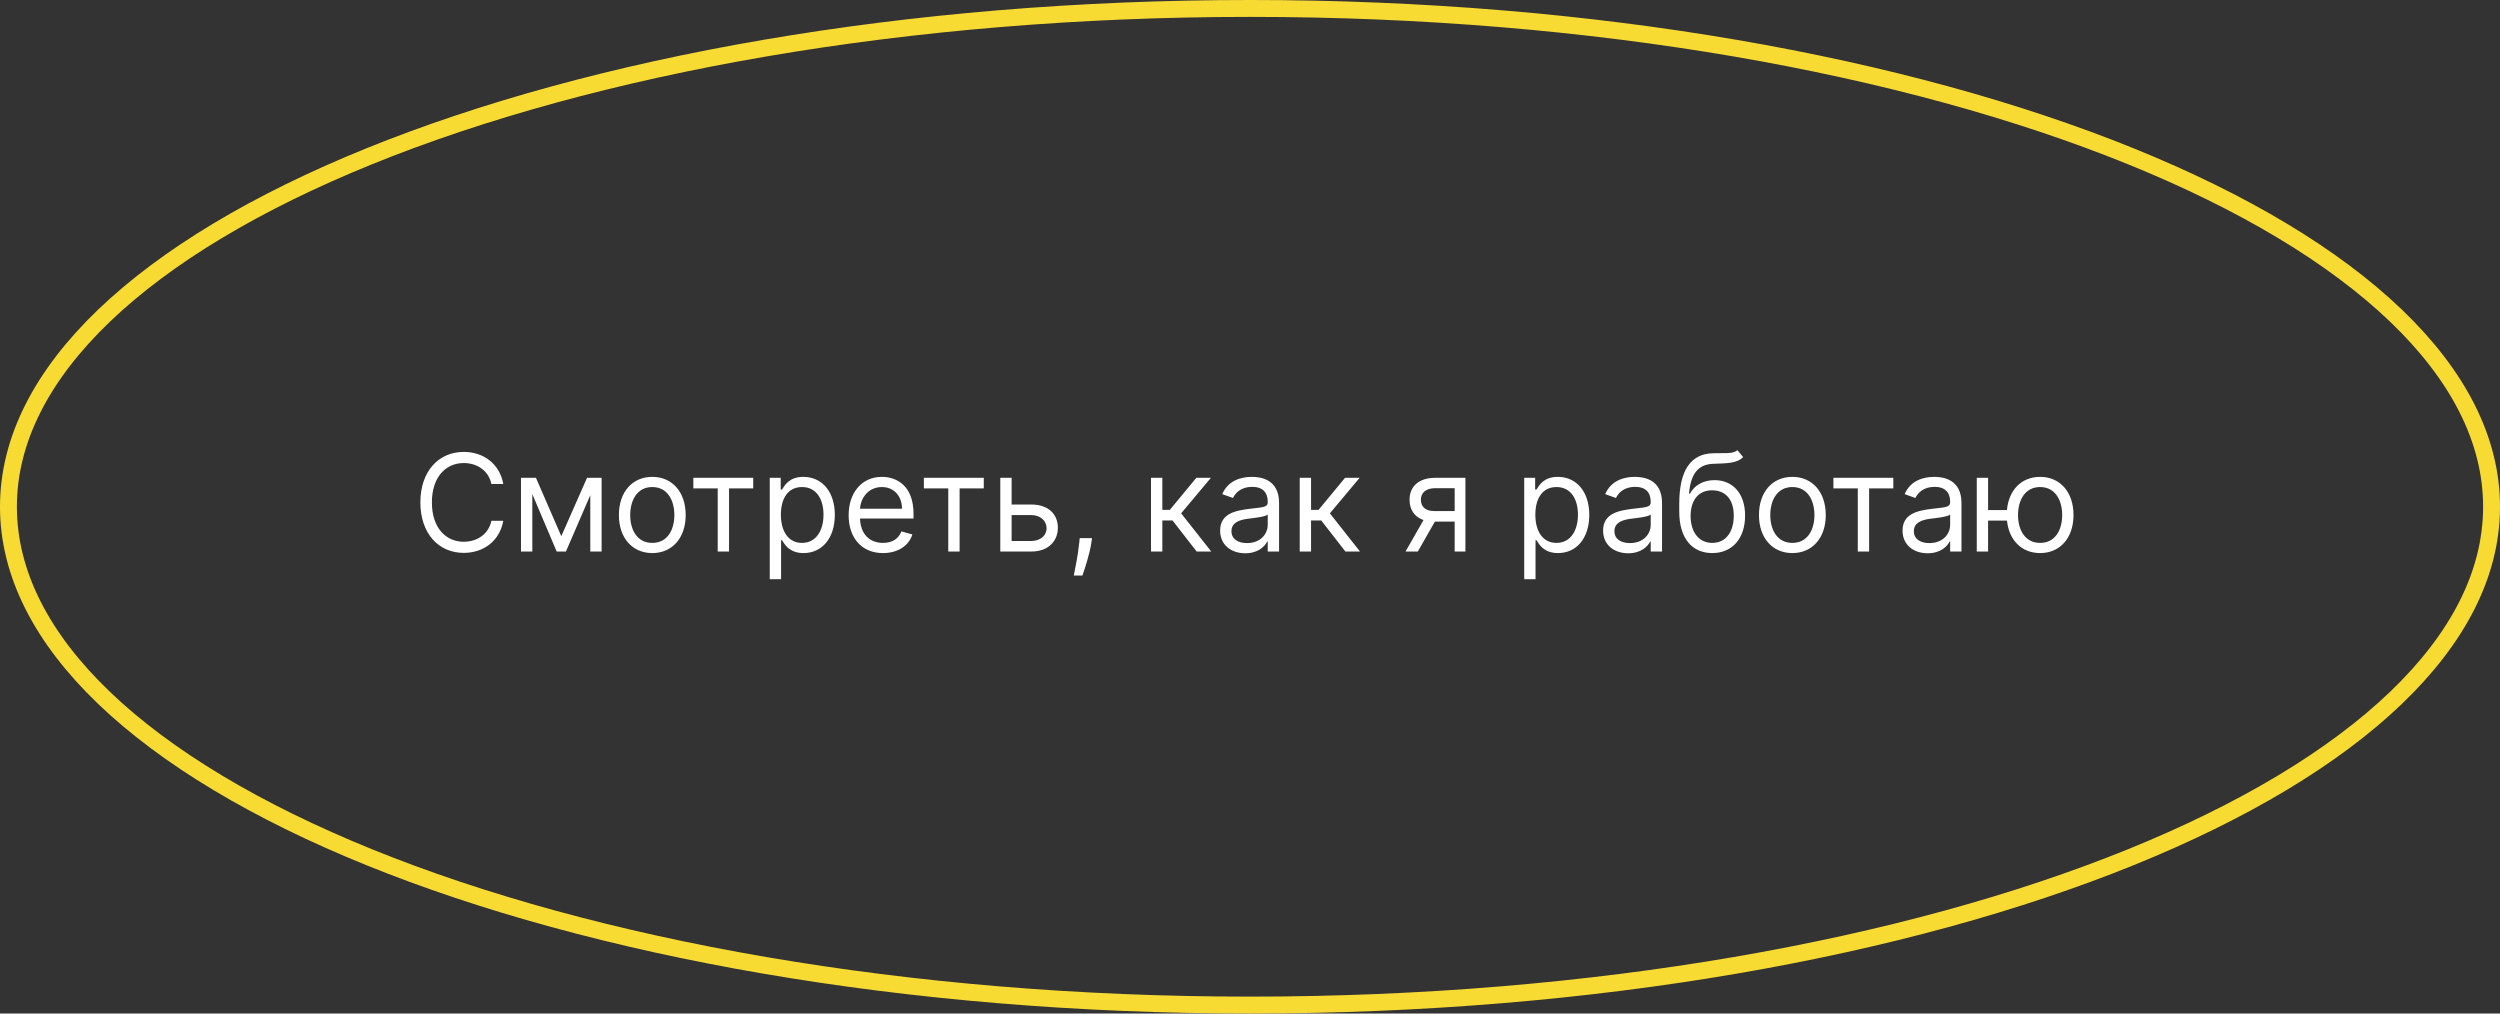 <?xml version="1.0" encoding="UTF-8"?> <svg xmlns="http://www.w3.org/2000/svg" width="296" height="120" viewBox="0 0 296 120" fill="none"><rect x="0" y="0" width="296" height="120" fill="#333333" stroke="none"/> <path d="M295 60C295 67.926 291.042 75.574 283.677 82.633C276.31 89.694 265.597 96.099 252.276 101.5C225.64 112.298 188.773 119 148 119C107.227 119 70.36 112.298 43.724 101.5C30.403 96.099 19.69 89.694 12.322 82.633C4.958 75.574 1 67.926 1 60C1 52.074 4.958 44.426 12.322 37.367C19.69 30.306 30.403 23.901 43.724 18.5C70.36 7.702 107.227 1 148 1C188.773 1 225.64 7.702 252.276 18.5C265.597 23.901 276.31 30.306 283.677 37.367C291.042 44.426 295 52.074 295 60Z" stroke="#F7DB33" stroke-width="2"></path> <path d="M59.59 57.302C59.158 54.916 57.249 53.507 54.908 53.507C51.931 53.507 49.772 55.802 49.772 59.484C49.772 63.166 51.931 65.461 54.908 65.461C57.249 65.461 59.158 64.052 59.59 61.666H58.181C57.84 63.279 56.454 64.143 54.908 64.143C52.795 64.143 51.136 62.507 51.136 59.484C51.136 56.461 52.795 54.825 54.908 54.825C56.454 54.825 57.84 55.689 58.181 57.302H59.59ZM66.458 63.484L63.458 56.575H61.685V65.302H63.026V58.501L65.913 65.302H67.004L69.89 58.626V65.302H71.231V56.575H69.504L66.458 63.484ZM77.231 65.484C79.594 65.484 81.185 63.689 81.185 60.984C81.185 58.257 79.594 56.461 77.231 56.461C74.867 56.461 73.276 58.257 73.276 60.984C73.276 63.689 74.867 65.484 77.231 65.484ZM77.231 64.279C75.435 64.279 74.617 62.734 74.617 60.984C74.617 59.234 75.435 57.666 77.231 57.666C79.026 57.666 79.844 59.234 79.844 60.984C79.844 62.734 79.026 64.279 77.231 64.279ZM82.091 57.825H84.978V65.302H86.319V57.825H89.182V56.575H82.091V57.825ZM91.138 68.575H92.479V63.961H92.593C92.888 64.439 93.457 65.484 95.138 65.484C97.32 65.484 98.843 63.734 98.843 60.961C98.843 58.211 97.32 56.461 95.116 56.461C93.411 56.461 92.888 57.507 92.593 57.961H92.434V56.575H91.138V68.575ZM92.457 60.939C92.457 58.984 93.32 57.666 94.957 57.666C96.661 57.666 97.502 59.098 97.502 60.939C97.502 62.802 96.638 64.279 94.957 64.279C93.343 64.279 92.457 62.916 92.457 60.939ZM104.547 65.484C106.32 65.484 107.616 64.598 108.025 63.279L106.729 62.916C106.388 63.825 105.599 64.279 104.547 64.279C102.974 64.279 101.888 63.263 101.826 61.393H108.161V60.825C108.161 57.575 106.229 56.461 104.411 56.461C102.047 56.461 100.479 58.325 100.479 61.007C100.479 63.689 102.025 65.484 104.547 65.484ZM101.826 60.234C101.917 58.876 102.877 57.666 104.411 57.666C105.866 57.666 106.797 58.757 106.797 60.234H101.826ZM109.388 57.825H112.275V65.302H113.616V57.825H116.479V56.575H109.388V57.825ZM119.776 59.734V56.575H118.435V65.302H122.094C124.14 65.302 125.253 64.052 125.253 62.484C125.253 60.893 124.14 59.734 122.094 59.734H119.776ZM119.776 60.984H122.094C123.157 60.984 123.913 61.632 123.913 62.552C123.913 63.433 123.157 64.052 122.094 64.052H119.776V60.984ZM129.295 63.711H127.84L127.772 64.348C127.607 65.888 127.283 67.422 127.136 68.143H128.158C128.431 67.37 129.011 65.62 129.204 64.325L129.295 63.711ZM136.279 65.302H137.62V61.62H138.824L141.688 65.302H143.415L139.847 60.779L143.37 56.575H141.643L138.506 60.37H137.62V56.575H136.279V65.302ZM147.441 65.507C148.964 65.507 149.759 64.689 150.032 64.12H150.1V65.302H151.441V59.552C151.441 56.779 149.327 56.461 148.214 56.461C146.896 56.461 145.396 56.916 144.714 58.507L145.986 58.961C146.282 58.325 146.981 57.643 148.259 57.643C149.492 57.643 150.1 58.297 150.1 59.416V59.461C150.1 60.109 149.441 60.052 147.85 60.257C146.231 60.467 144.464 60.825 144.464 62.825C144.464 64.529 145.782 65.507 147.441 65.507ZM147.646 64.302C146.577 64.302 145.805 63.825 145.805 62.893C145.805 61.87 146.736 61.552 147.782 61.416C148.35 61.348 149.873 61.189 150.1 60.916V62.143C150.1 63.234 149.236 64.302 147.646 64.302ZM153.888 65.302H155.229V61.62H156.434L159.297 65.302H161.025L157.457 60.779L160.979 56.575H159.252L156.116 60.37H155.229V56.575H153.888V65.302ZM172.232 65.302H173.505V56.575H169.914C168.033 56.575 166.891 57.558 166.891 59.166C166.891 60.365 167.494 61.217 168.545 61.575L166.414 65.302H167.869L169.891 61.757H172.232V65.302ZM172.232 60.507H169.755C168.806 60.507 168.232 60.001 168.232 59.166C168.232 58.319 168.869 57.802 169.914 57.802H172.232V60.507ZM180.467 68.575H181.807V63.961H181.921C182.217 64.439 182.785 65.484 184.467 65.484C186.648 65.484 188.171 63.734 188.171 60.961C188.171 58.211 186.648 56.461 184.444 56.461C182.739 56.461 182.217 57.507 181.921 57.961H181.762V56.575H180.467V68.575ZM181.785 60.939C181.785 58.984 182.648 57.666 184.285 57.666C185.989 57.666 186.83 59.098 186.83 60.939C186.83 62.802 185.967 64.279 184.285 64.279C182.671 64.279 181.785 62.916 181.785 60.939ZM192.785 65.507C194.307 65.507 195.103 64.689 195.376 64.12H195.444V65.302H196.785V59.552C196.785 56.779 194.671 56.461 193.557 56.461C192.239 56.461 190.739 56.916 190.057 58.507L191.33 58.961C191.626 58.325 192.324 57.643 193.603 57.643C194.836 57.643 195.444 58.297 195.444 59.416V59.461C195.444 60.109 194.785 60.052 193.194 60.257C191.574 60.467 189.807 60.825 189.807 62.825C189.807 64.529 191.126 65.507 192.785 65.507ZM192.989 64.302C191.921 64.302 191.148 63.825 191.148 62.893C191.148 61.87 192.08 61.552 193.126 61.416C193.694 61.348 195.217 61.189 195.444 60.916V62.143C195.444 63.234 194.58 64.302 192.989 64.302ZM205.709 53.302C205.283 53.66 204.647 53.66 203.755 53.654C203.465 53.654 203.147 53.654 202.8 53.666C200.141 53.734 198.823 55.757 198.823 59.643V60.575C198.823 63.802 200.391 65.484 202.732 65.484C205.067 65.484 206.619 63.791 206.619 61.052C206.619 58.302 205.045 56.848 203.005 56.848C201.806 56.848 200.687 57.348 200.096 58.439H199.982C200.164 56.189 201.005 54.984 202.823 54.916C204.437 54.848 205.596 54.893 206.391 54.12L205.709 53.302ZM202.732 64.279C201.141 64.279 200.164 63.007 200.164 61.052C200.192 59.143 201.153 58.052 202.709 58.052C204.306 58.052 205.278 59.143 205.278 61.052C205.278 63.018 204.312 64.279 202.732 64.279ZM212.215 65.484C214.579 65.484 216.17 63.689 216.17 60.984C216.17 58.257 214.579 56.461 212.215 56.461C209.851 56.461 208.261 58.257 208.261 60.984C208.261 63.689 209.851 65.484 212.215 65.484ZM212.215 64.279C210.42 64.279 209.601 62.734 209.601 60.984C209.601 59.234 210.42 57.666 212.215 57.666C214.011 57.666 214.829 59.234 214.829 60.984C214.829 62.734 214.011 64.279 212.215 64.279ZM217.076 57.825H219.962V65.302H221.303V57.825H224.167V56.575H217.076V57.825ZM228.238 65.507C229.761 65.507 230.556 64.689 230.829 64.12H230.897V65.302H232.238V59.552C232.238 56.779 230.124 56.461 229.011 56.461C227.692 56.461 226.192 56.916 225.511 58.507L226.783 58.961C227.079 58.325 227.778 57.643 229.056 57.643C230.289 57.643 230.897 58.297 230.897 59.416V59.461C230.897 60.109 230.238 60.052 228.647 60.257C227.028 60.467 225.261 60.825 225.261 62.825C225.261 64.529 226.579 65.507 228.238 65.507ZM228.442 64.302C227.374 64.302 226.601 63.825 226.601 62.893C226.601 61.87 227.533 61.552 228.579 61.416C229.147 61.348 230.67 61.189 230.897 60.916V62.143C230.897 63.234 230.033 64.302 228.442 64.302ZM235.39 56.575H234.049V65.302H235.39V61.643H237.628C237.867 63.978 239.384 65.484 241.549 65.484C243.913 65.484 245.503 63.689 245.503 60.984C245.503 58.257 243.913 56.461 241.549 56.461C239.361 56.461 237.833 58.001 237.623 60.393H235.39V56.575ZM241.549 64.279C239.753 64.279 238.935 62.734 238.935 60.984C238.935 59.234 239.753 57.666 241.549 57.666C243.344 57.666 244.163 59.234 244.163 60.984C244.163 62.734 243.344 64.279 241.549 64.279Z" fill="white"></path> </svg> 